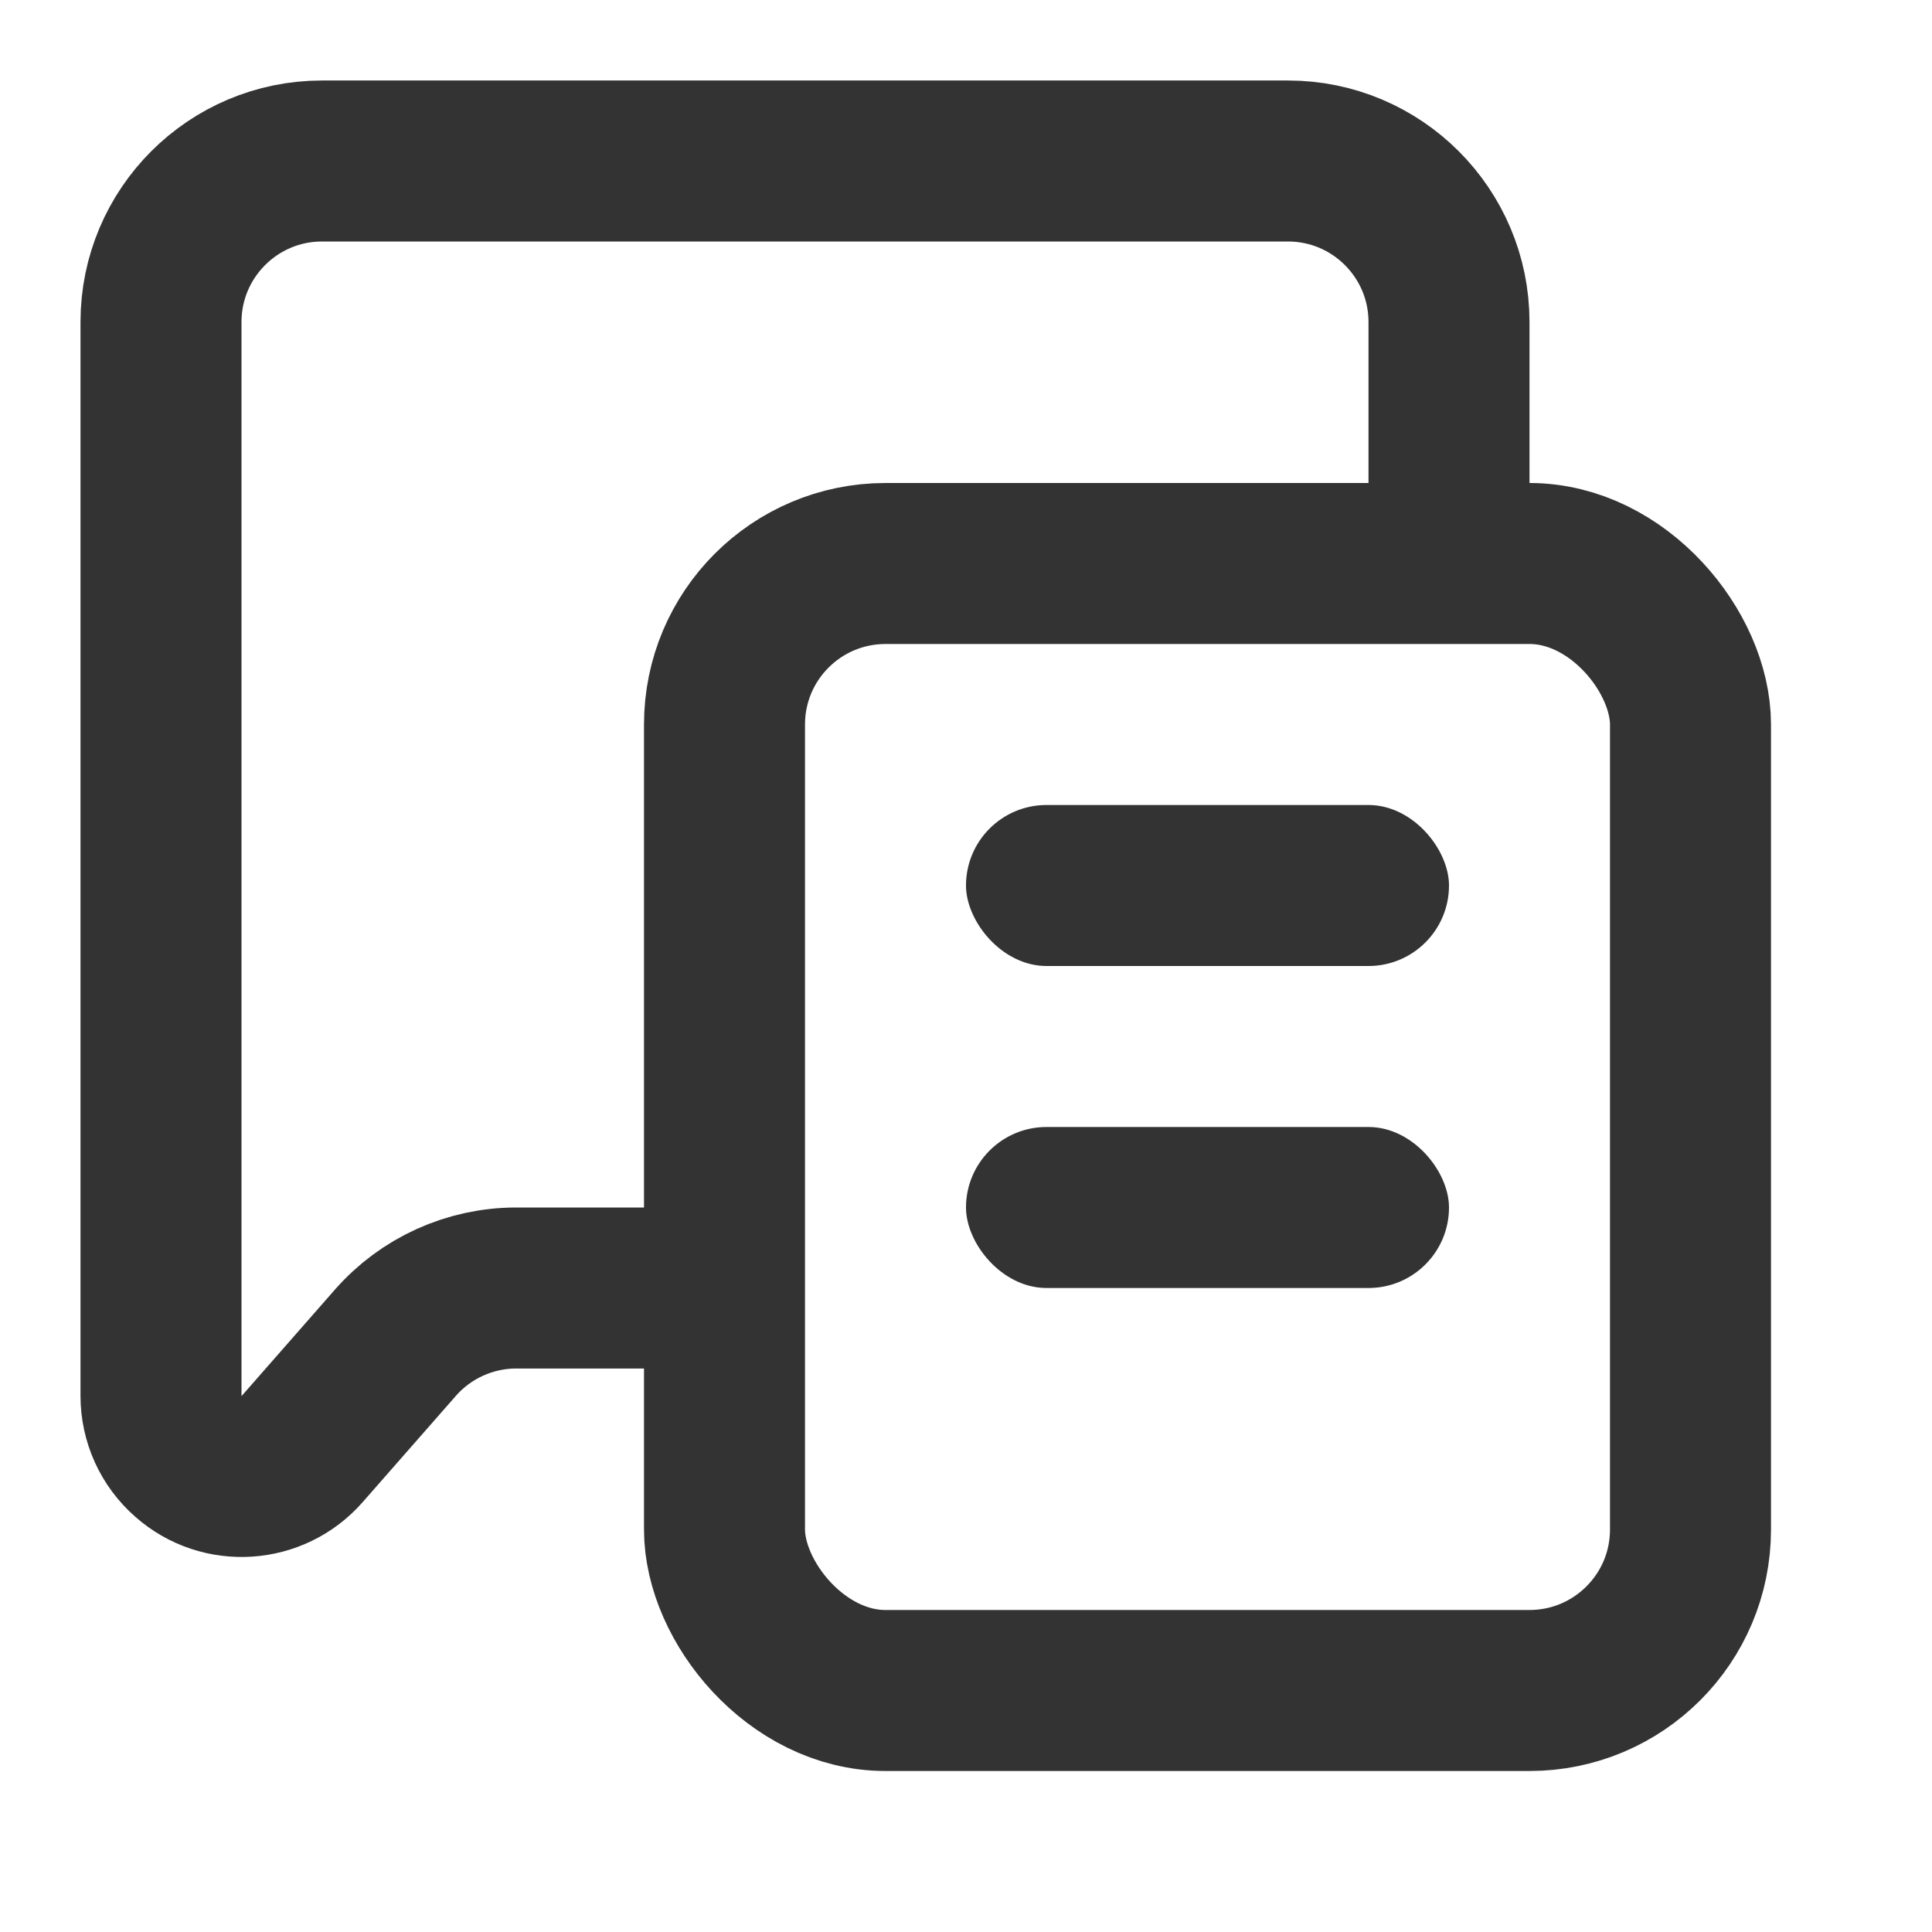 <?xml version="1.0" encoding="UTF-8"?>
<svg width="12px" height="12px" viewBox="0 0 12 12" version="1.1" xmlns="http://www.w3.org/2000/svg" xmlns:xlink="http://www.w3.org/1999/xlink">
    <title>编组 4</title>
    <g id="百分百-评价" stroke="none" stroke-width="1" fill="none" fill-rule="evenodd">
        <g id="常规评价（满意）-评价成功" transform="translate(-268, -289)">
            <g id="编组" transform="translate(15, 272)">
                <g id="编组-4" transform="translate(253, 17)">
                    <rect id="矩形" x="0" y="0" width="12" height="12"></rect>
                    <path d="M4.557,8 L3.207,8 C2.919,8 2.645,8.124 2.455,8.341 L1.877,9 C1.695,9.208 1.378,9.229 1.171,9.046 C1.062,8.951 1,8.814 1,8.67 L1,2 C1,1.448 1.448,1 2,1 L8,1 C8.552,1 9,1.448 9,2 L9,3.993 L9,3.993" id="路径" stroke="#333333"></path>
                    <rect id="矩形" stroke="#333333" x="4.5" y="3.5" width="6" height="7" rx="1"></rect>
                    <rect id="矩形" fill="#333333" x="6" y="5" width="3" height="1" rx="0.5"></rect>
                    <rect id="矩形" fill="#333333" x="6" y="7" width="3" height="1" rx="0.5"></rect>
                </g>
            </g>
        </g>
    </g>
</svg>